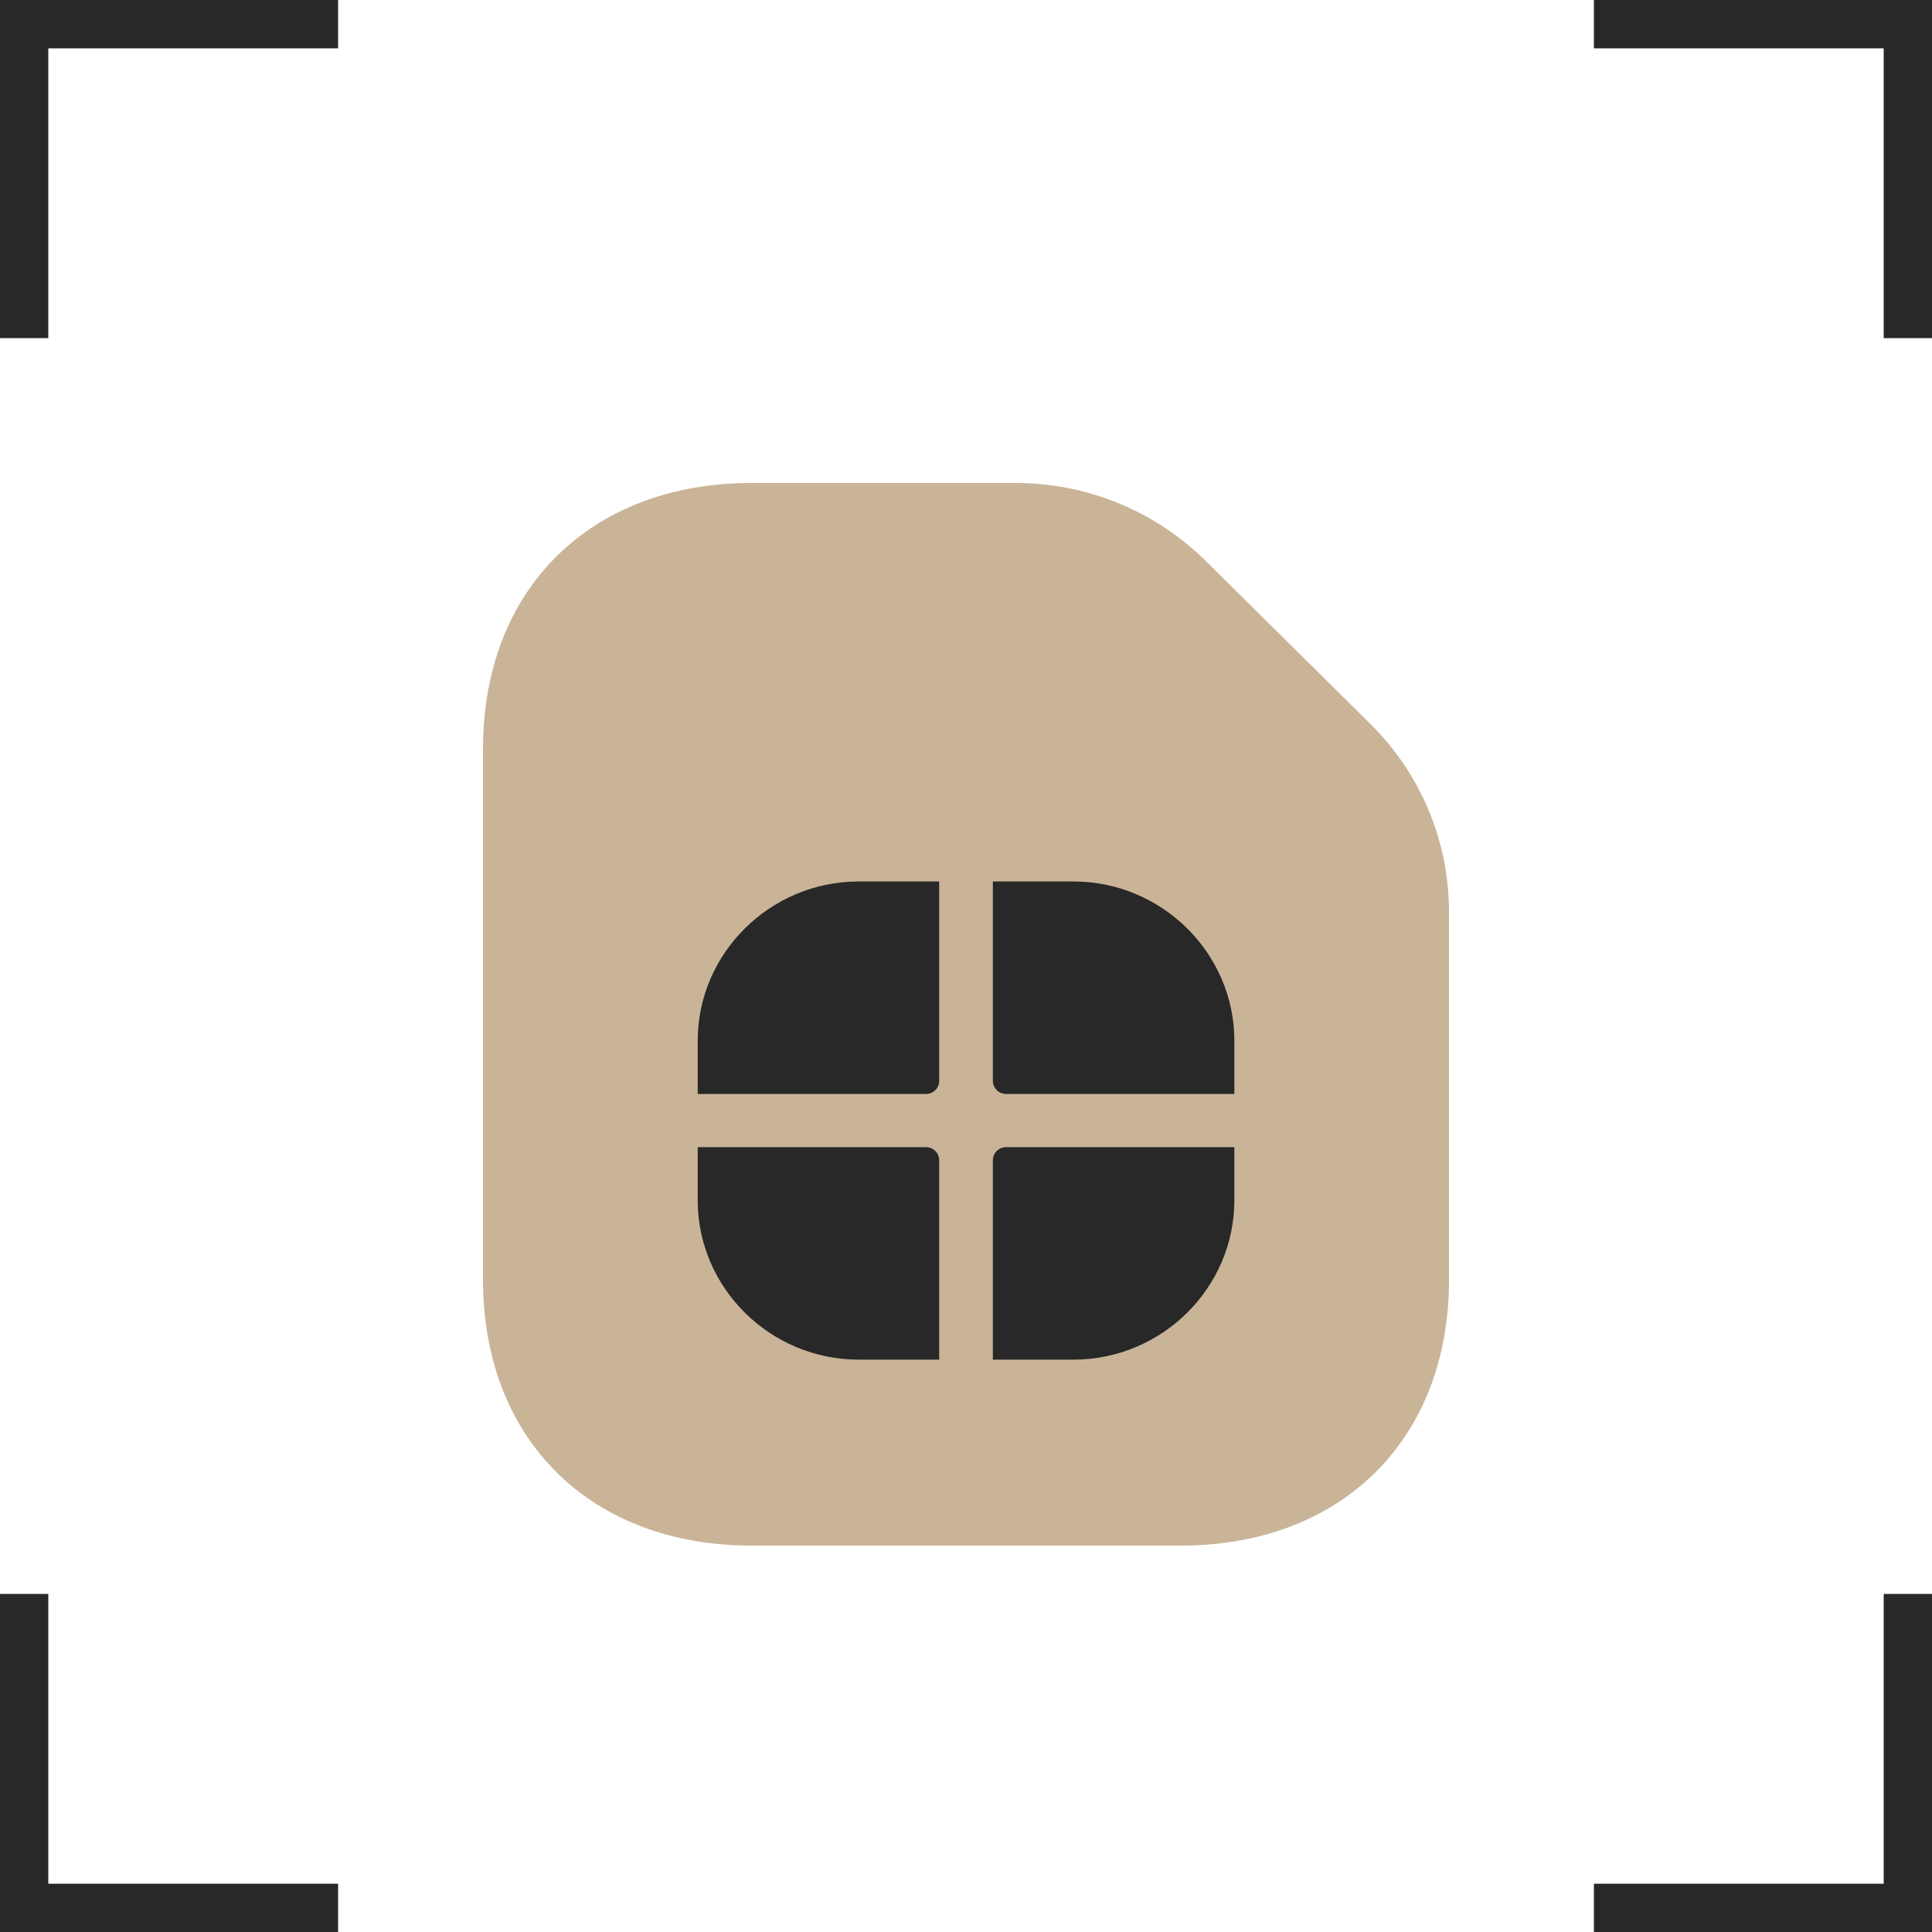 <?xml version="1.0" encoding="UTF-8"?> <svg xmlns="http://www.w3.org/2000/svg" viewBox="0 0 40.00 40.00" data-guides="{&quot;vertical&quot;:[],&quot;horizontal&quot;:[]}"><path fill="#282828" stroke="none" fill-opacity="1" stroke-width="1" stroke-opacity="1" id="tSvg5b4c8dfa00" title="Path 25" d="M1 39C3 39 5 39 7 39C7 39.334 7 39.667 7 40C4.667 40 2.333 40 0 40C0 37.667 0 35.334 0 33C0.333 33 0.667 33 1 33C1 35 1 37 1 39ZM40 40C37.667 40 35.334 40 33 40C33 39.667 33 39.334 33 39C35 39 37 39 39 39C39 37 39 35 39 33C39.334 33 39.667 33 40 33C40 35.334 40 37.667 40 40ZM40 7C39.667 7 39.334 7 39 7C39 5 39 3 39 1C37 1 35 1 33 1C33 0.667 33 0.333 33 0C35.334 0 37.667 0 40 0C40 2.333 40 4.667 40 7ZM7 1C5 1 3 1 1 1C1 3 1 5 1 7C0.667 7 0.333 7 0 7C0 4.667 0 2.333 0 0C2.333 0 4.667 0 7 0C7 0.333 7 0.667 7 1Z"></path><path fill="#CAB498" stroke="none" fill-opacity="1" stroke-width="1" stroke-opacity="1" id="tSvg1e13132734" title="Path 26" d="M28.378 14.994C27.241 13.868 26.104 12.742 24.967 11.617C23.922 10.583 22.511 10 21.034 10C19.208 10 17.382 10 15.556 10C12.223 10 10 12.2 10 15.5C10 19.167 10 22.833 10 26.5C10 29.8 12.223 32 15.556 32C18.519 32 21.482 32 24.445 32C27.778 32 30 29.8 30 26.5C30 23.959 30 21.418 30 18.877C30 17.414 29.411 16.017 28.378 14.994Z" style=""></path><path fill="#282828" stroke="none" fill-opacity="1" stroke-width="1" stroke-opacity="1" id="tSvgc8fec598e5" title="Path 27" d="M19.445 22.375C19.445 21 19.445 19.625 19.445 18.25C18.889 18.25 18.334 18.25 17.778 18.25C15.945 18.25 14.445 19.735 14.445 21.55C14.445 21.917 14.445 22.283 14.445 22.65C16.019 22.65 17.593 22.65 19.167 22.65C19.323 22.65 19.445 22.529 19.445 22.375Z" style=""></path><path fill="#282828" stroke="none" fill-opacity="1" stroke-width="1" stroke-opacity="1" id="tSvg7317a4b006" title="Path 28" d="M20.834 22.65C22.408 22.65 23.982 22.65 25.556 22.65C25.556 22.283 25.556 21.917 25.556 21.55C25.556 19.735 24.056 18.25 22.223 18.25C21.667 18.25 21.111 18.25 20.556 18.25C20.556 19.625 20.556 21 20.556 22.375C20.556 22.529 20.678 22.65 20.834 22.65Z" style=""></path><path fill="#282828" stroke="none" fill-opacity="1" stroke-width="1" stroke-opacity="1" id="tSvg17b4b2ef5cf" title="Path 29" d="M19.167 23.75C17.593 23.75 16.019 23.75 14.445 23.75C14.445 24.117 14.445 24.483 14.445 24.85C14.445 26.665 15.945 28.15 17.778 28.15C18.334 28.15 18.889 28.15 19.445 28.15C19.445 26.775 19.445 25.4 19.445 24.025C19.445 23.871 19.323 23.75 19.167 23.75Z" style=""></path><path fill="#282828" stroke="none" fill-opacity="1" stroke-width="1" stroke-opacity="1" id="tSvgba5cb559b3" title="Path 30" d="M20.556 24.025C20.556 25.4 20.556 26.775 20.556 28.15C21.111 28.15 21.667 28.15 22.223 28.15C24.056 28.15 25.556 26.665 25.556 24.85C25.556 24.483 25.556 24.117 25.556 23.75C23.982 23.75 22.408 23.75 20.834 23.75C20.678 23.75 20.556 23.871 20.556 24.025Z" style=""></path><defs></defs></svg> 